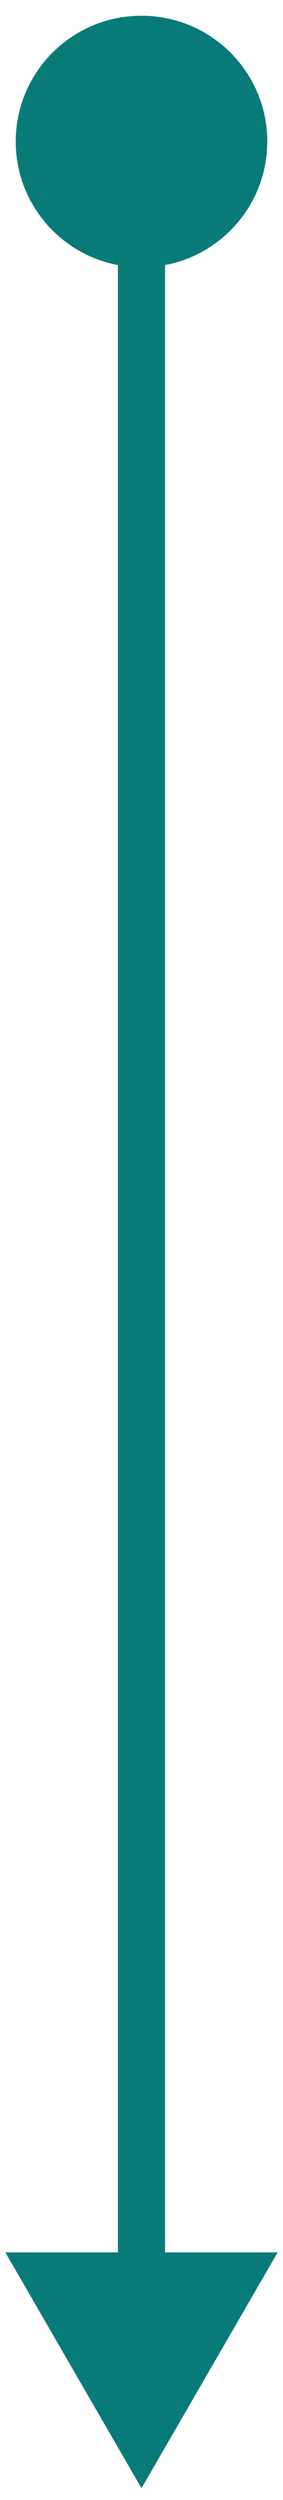 <svg xmlns="http://www.w3.org/2000/svg" width="12" height="106" viewBox="0 0 12 106" fill="none"><path d="M0.667 6C0.667 8.946 3.054 11.333 6 11.333C8.946 11.333 11.333 8.946 11.333 6C11.333 3.054 8.946 0.667 6 0.667C3.054 0.667 0.667 3.054 0.667 6ZM6 105.5L11.774 95.5H0.226L6 105.5ZM6 6H5V96.5H6H7V6H6Z" fill="#087B79"></path></svg>